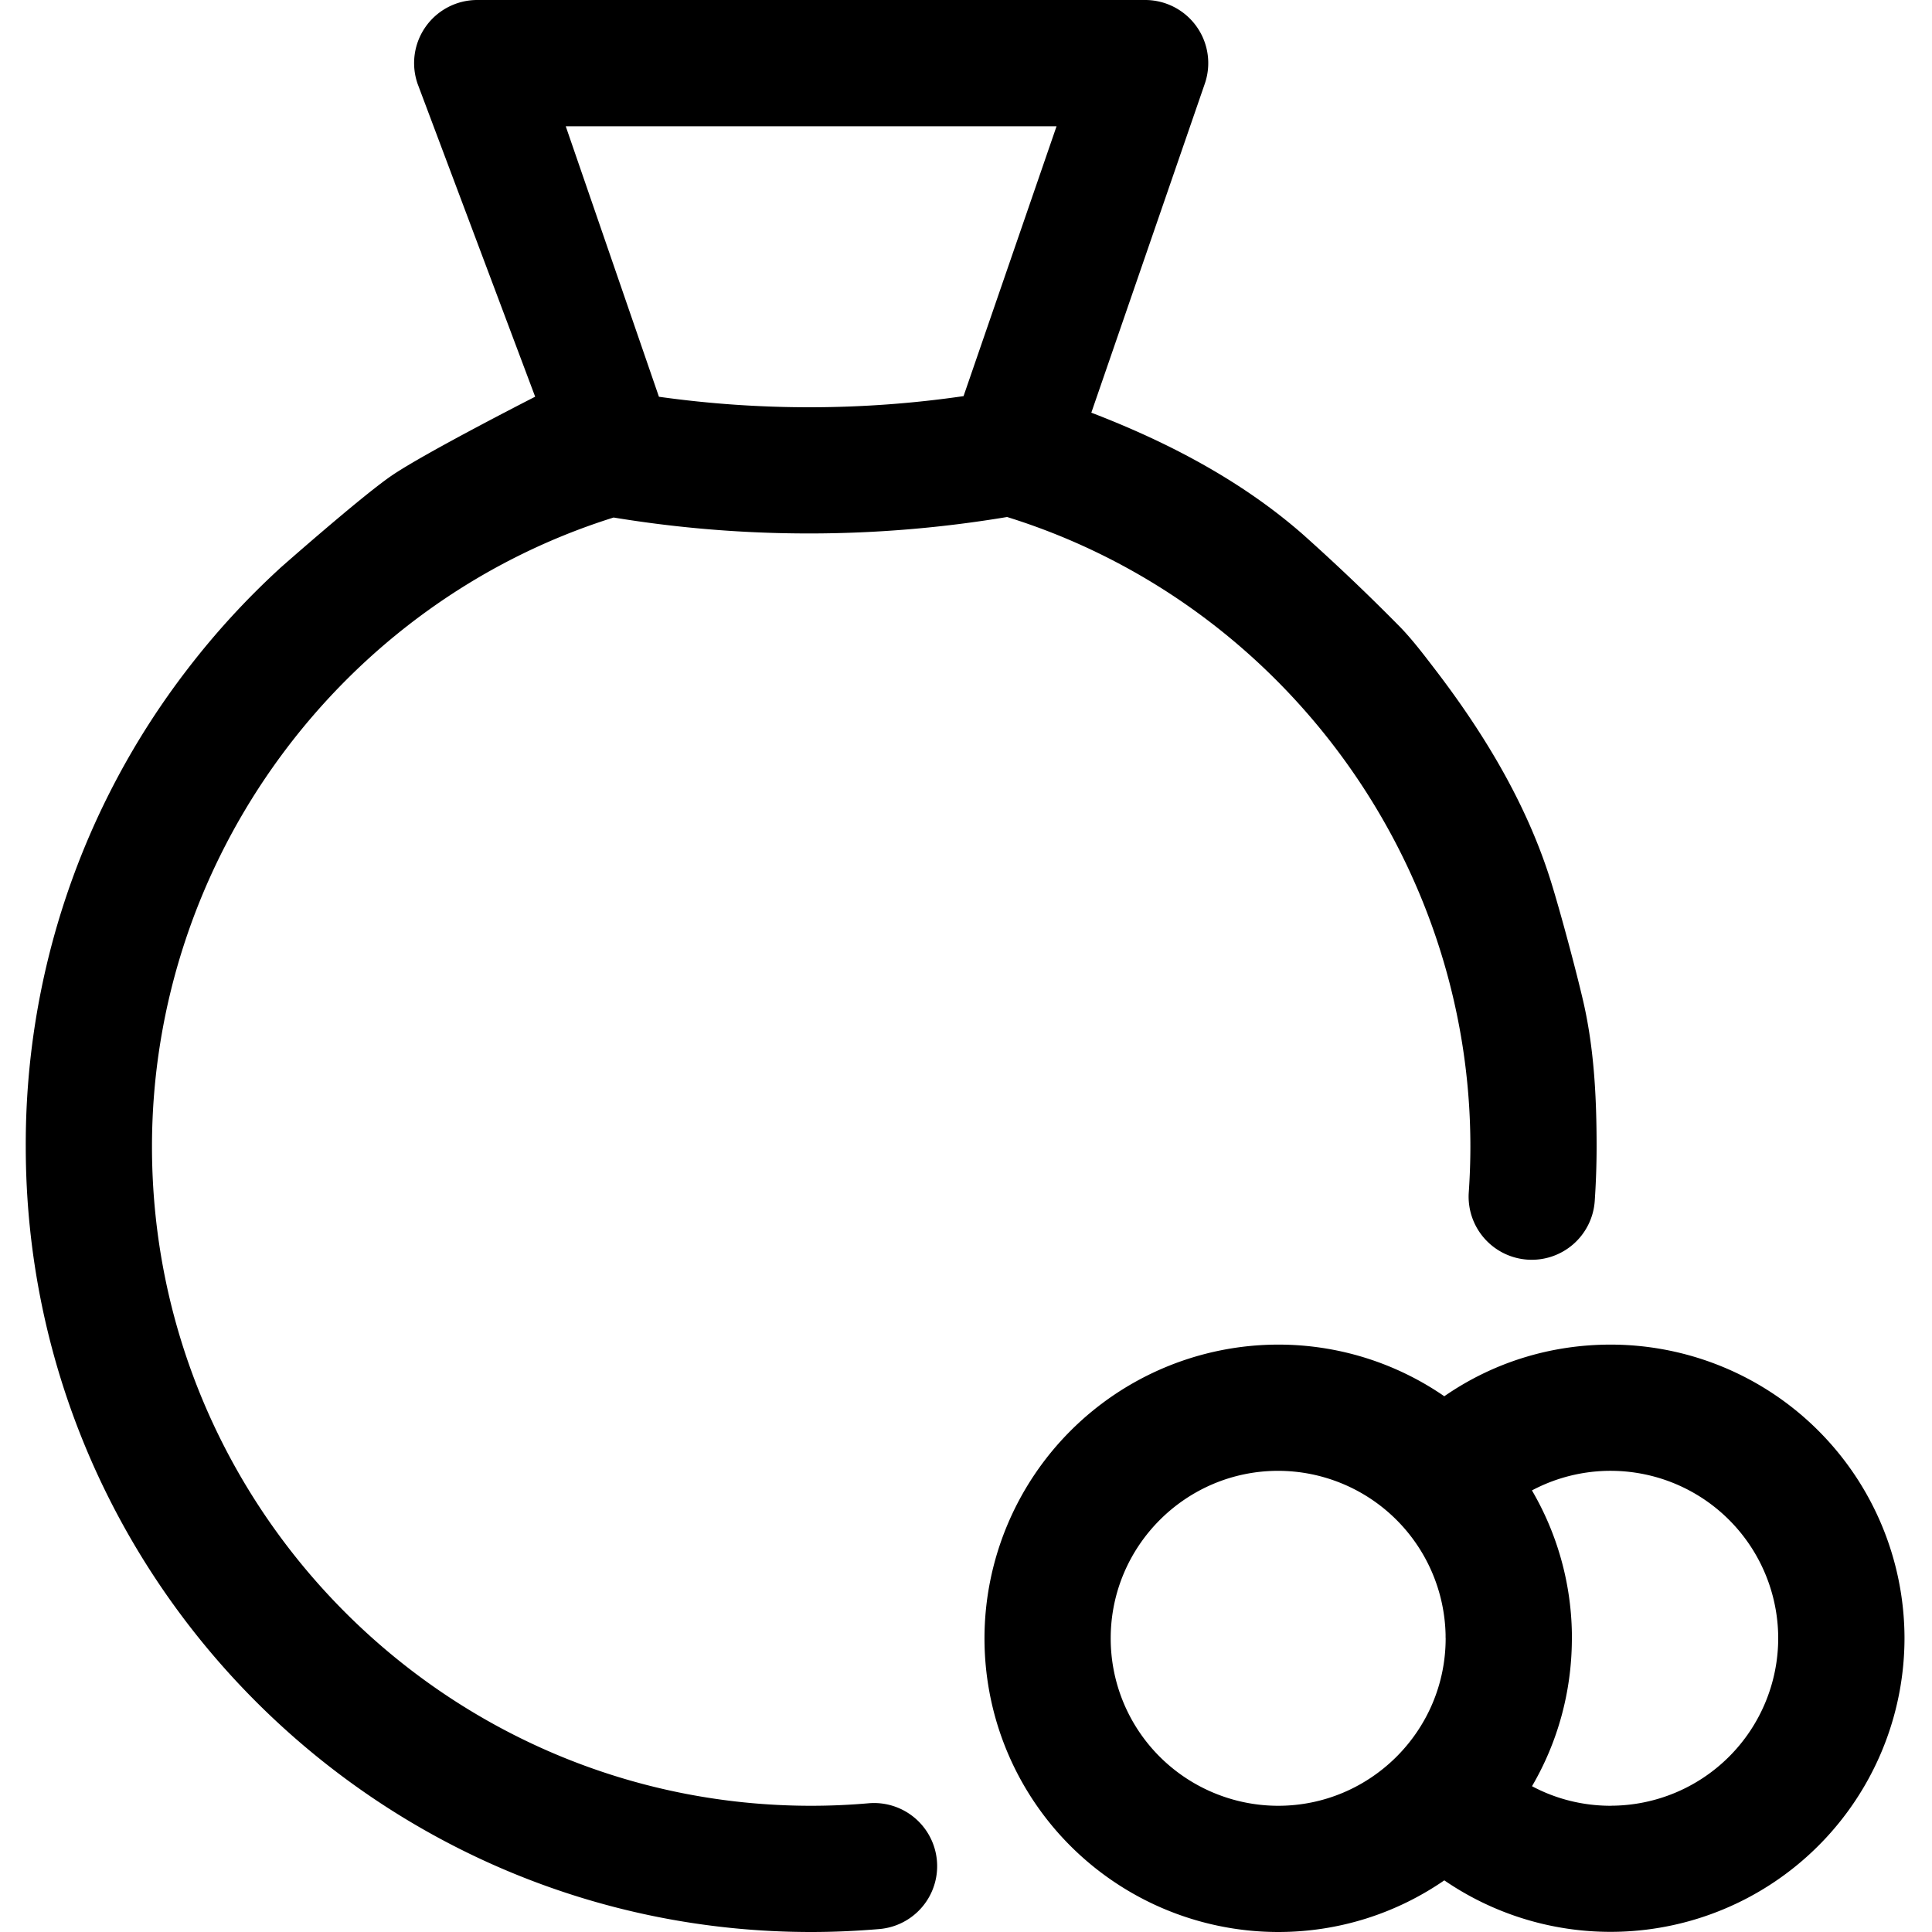 <svg xmlns="http://www.w3.org/2000/svg" width="30" height="30" viewBox="0 0 30 30"><path d="M4.344 8.827a12.144 12.144 0 0 0-1.443 1.577 12.084 12.084 0 0 0-2.501 7.4C.4 24.529 5.87 30 12.596 30c.351 0 .707-.016 1.06-.046a.98.98 0 1 0-.168-1.953c-.297.026-.597.039-.892.039-5.644 0-10.236-4.592-10.236-10.236 0-4.459 2.935-8.44 7.168-9.768a18.68 18.68 0 0 0 6.11-.008c4.247 1.32 7.194 5.309 7.194 9.776 0 .237-.009.476-.025.71a.98.98 0 0 0 1.956.135c.019-.279.029-.564.029-.845 0-.754-.038-1.502-.2-2.222-.109-.48-.364-1.43-.511-1.9-.37-1.183-1.019-2.27-1.79-3.278-.175-.228-.348-.458-.546-.664a32.674 32.674 0 0 0-1.515-1.443c-.955-.836-2.1-1.435-3.284-1.889L18.708 1.3A.98.98 0 0 0 17.78 0H7.411a.98.98 0 0 0-.927 1.3L8.31 6.16s-1.7.866-2.225 1.223c-.468.319-1.742 1.444-1.742 1.444zm10.618-2.676c-1.567.228-3.161.23-4.73.01l-1.447-4.2h7.621zm10.05 14.728c-.94 0-1.831.28-2.585.802a4.535 4.535 0 0 0-2.58-.802 4.566 4.566 0 0 0-4.56 4.56c0 1.13.416 2.213 1.17 3.051a4.57 4.57 0 0 0 3.39 1.51c.957 0 1.846-.296 2.58-.802a4.565 4.565 0 0 0 7.146-3.76 4.565 4.565 0 0 0-4.56-4.559zm-2.564 4.553v.008c0 1.434-1.167 2.6-2.6 2.6-.736 0-1.441-.314-1.934-.861a2.593 2.593 0 0 1-.667-1.74c0-1.433 1.167-2.6 2.6-2.6a2.603 2.603 0 0 1 2.6 2.542V25.432zm2.565 2.608c-.435 0-.852-.105-1.224-.304.4-.684.614-1.463.619-2.27v-.005-.002-.005-.002-.005-.001-.007-.006-.008-.007-.007-.013-.007-.007-.007-.006-.002-.005-.003-.003a4.534 4.534 0 0 0-.62-2.215 2.603 2.603 0 0 1 3.824 2.296 2.603 2.603 0 0 1-2.6 2.6z"/></svg>